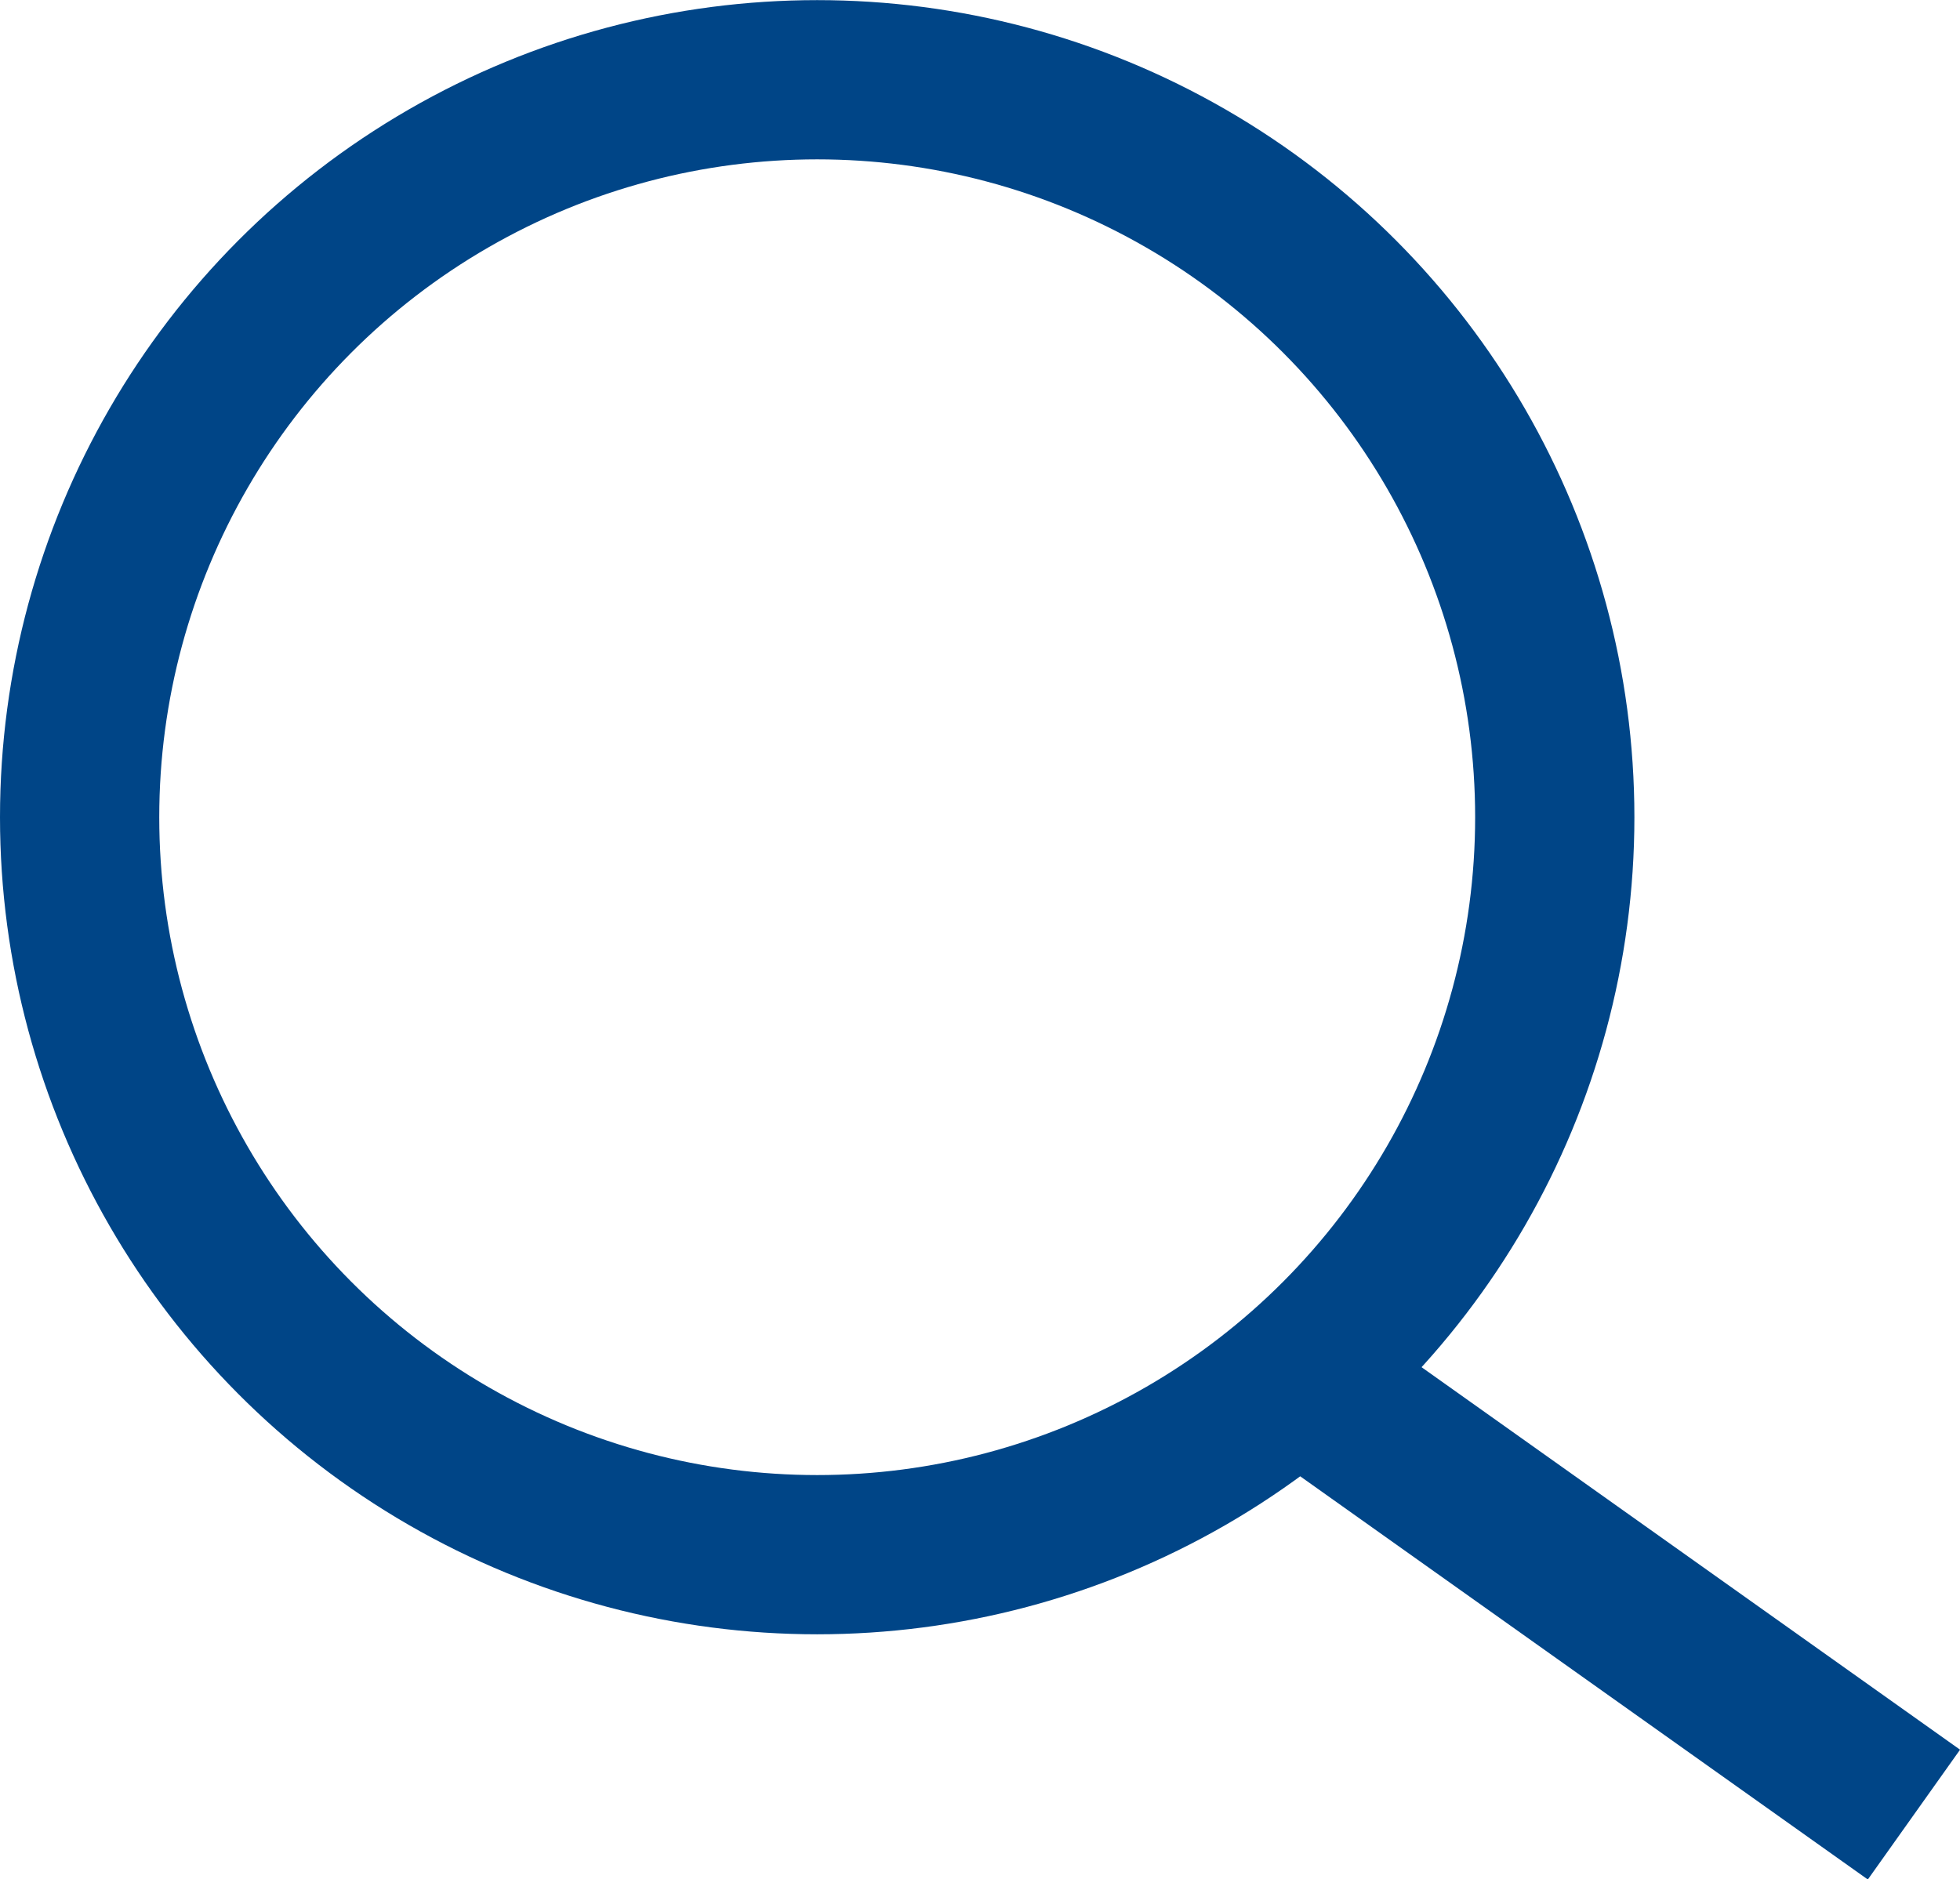 <?xml version="1.0" encoding="utf-8"?>
<!-- Generator: Adobe Illustrator 16.0.0, SVG Export Plug-In . SVG Version: 6.00 Build 0)  -->
<!DOCTYPE svg PUBLIC "-//W3C//DTD SVG 1.1//EN" "http://www.w3.org/Graphics/SVG/1.1/DTD/svg11.dtd">
<svg version="1.1" id="Layer_1" xmlns="http://www.w3.org/2000/svg" xmlns:xlink="http://www.w3.org/1999/xlink" x="0px" y="0px"
	 width="16px" height="15.343px" viewBox="0 0 16 15.343" enable-background="new 0 0 16 15.343" xml:space="preserve">
<g>
	<defs>
		<rect id="SVGID_1_" width="16" height="15.343"/>
	</defs>
	<clipPath id="SVGID_2_">
		<use xlink:href="#SVGID_1_"  overflow="visible"/>
	</clipPath>
	<circle clip-path="url(#SVGID_2_)" fill="none" stroke="#004587" stroke-width="1.3" cx="6.671" cy="6.672" r="6.021"/>
	
		<line clip-path="url(#SVGID_2_)" fill="none" stroke="#004587" stroke-width="1.3" x1="10.627" y1="11.265" x2="15.624" y2="14.815"/>
</g>
</svg>
